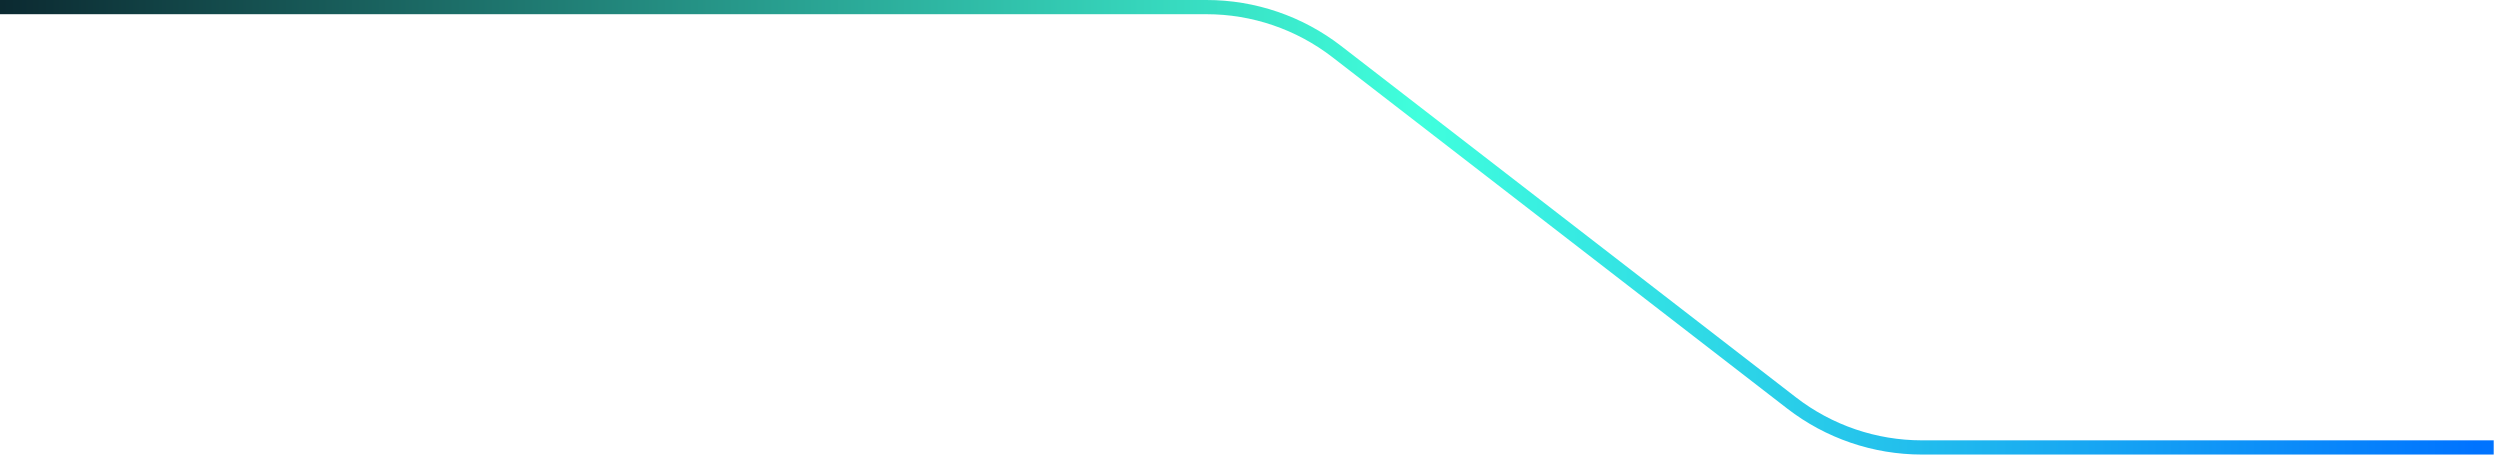 <svg width="352" height="64" viewBox="0 0 352 64" fill="none" xmlns="http://www.w3.org/2000/svg">
<path d="M0 1H169.874C176.512 1 182.962 3.201 188.215 7.26L252.262 56.74C257.515 60.798 263.965 63 270.603 63H351.113" stroke="url(#paint0_linear_96_1230)" stroke-width="2"/>
<defs>
<linearGradient id="paint0_linear_96_1230" x1="-103.887" y1="-27" x2="418.113" y2="-27" gradientUnits="userSpaceOnUse">
<stop offset="0.137" stop-color="#030715"/>
<stop offset="0.582" stop-color="#40FFDD"/>
<stop offset="0.867" stop-color="#0073FF"/>
</linearGradient>
</defs>
</svg>
